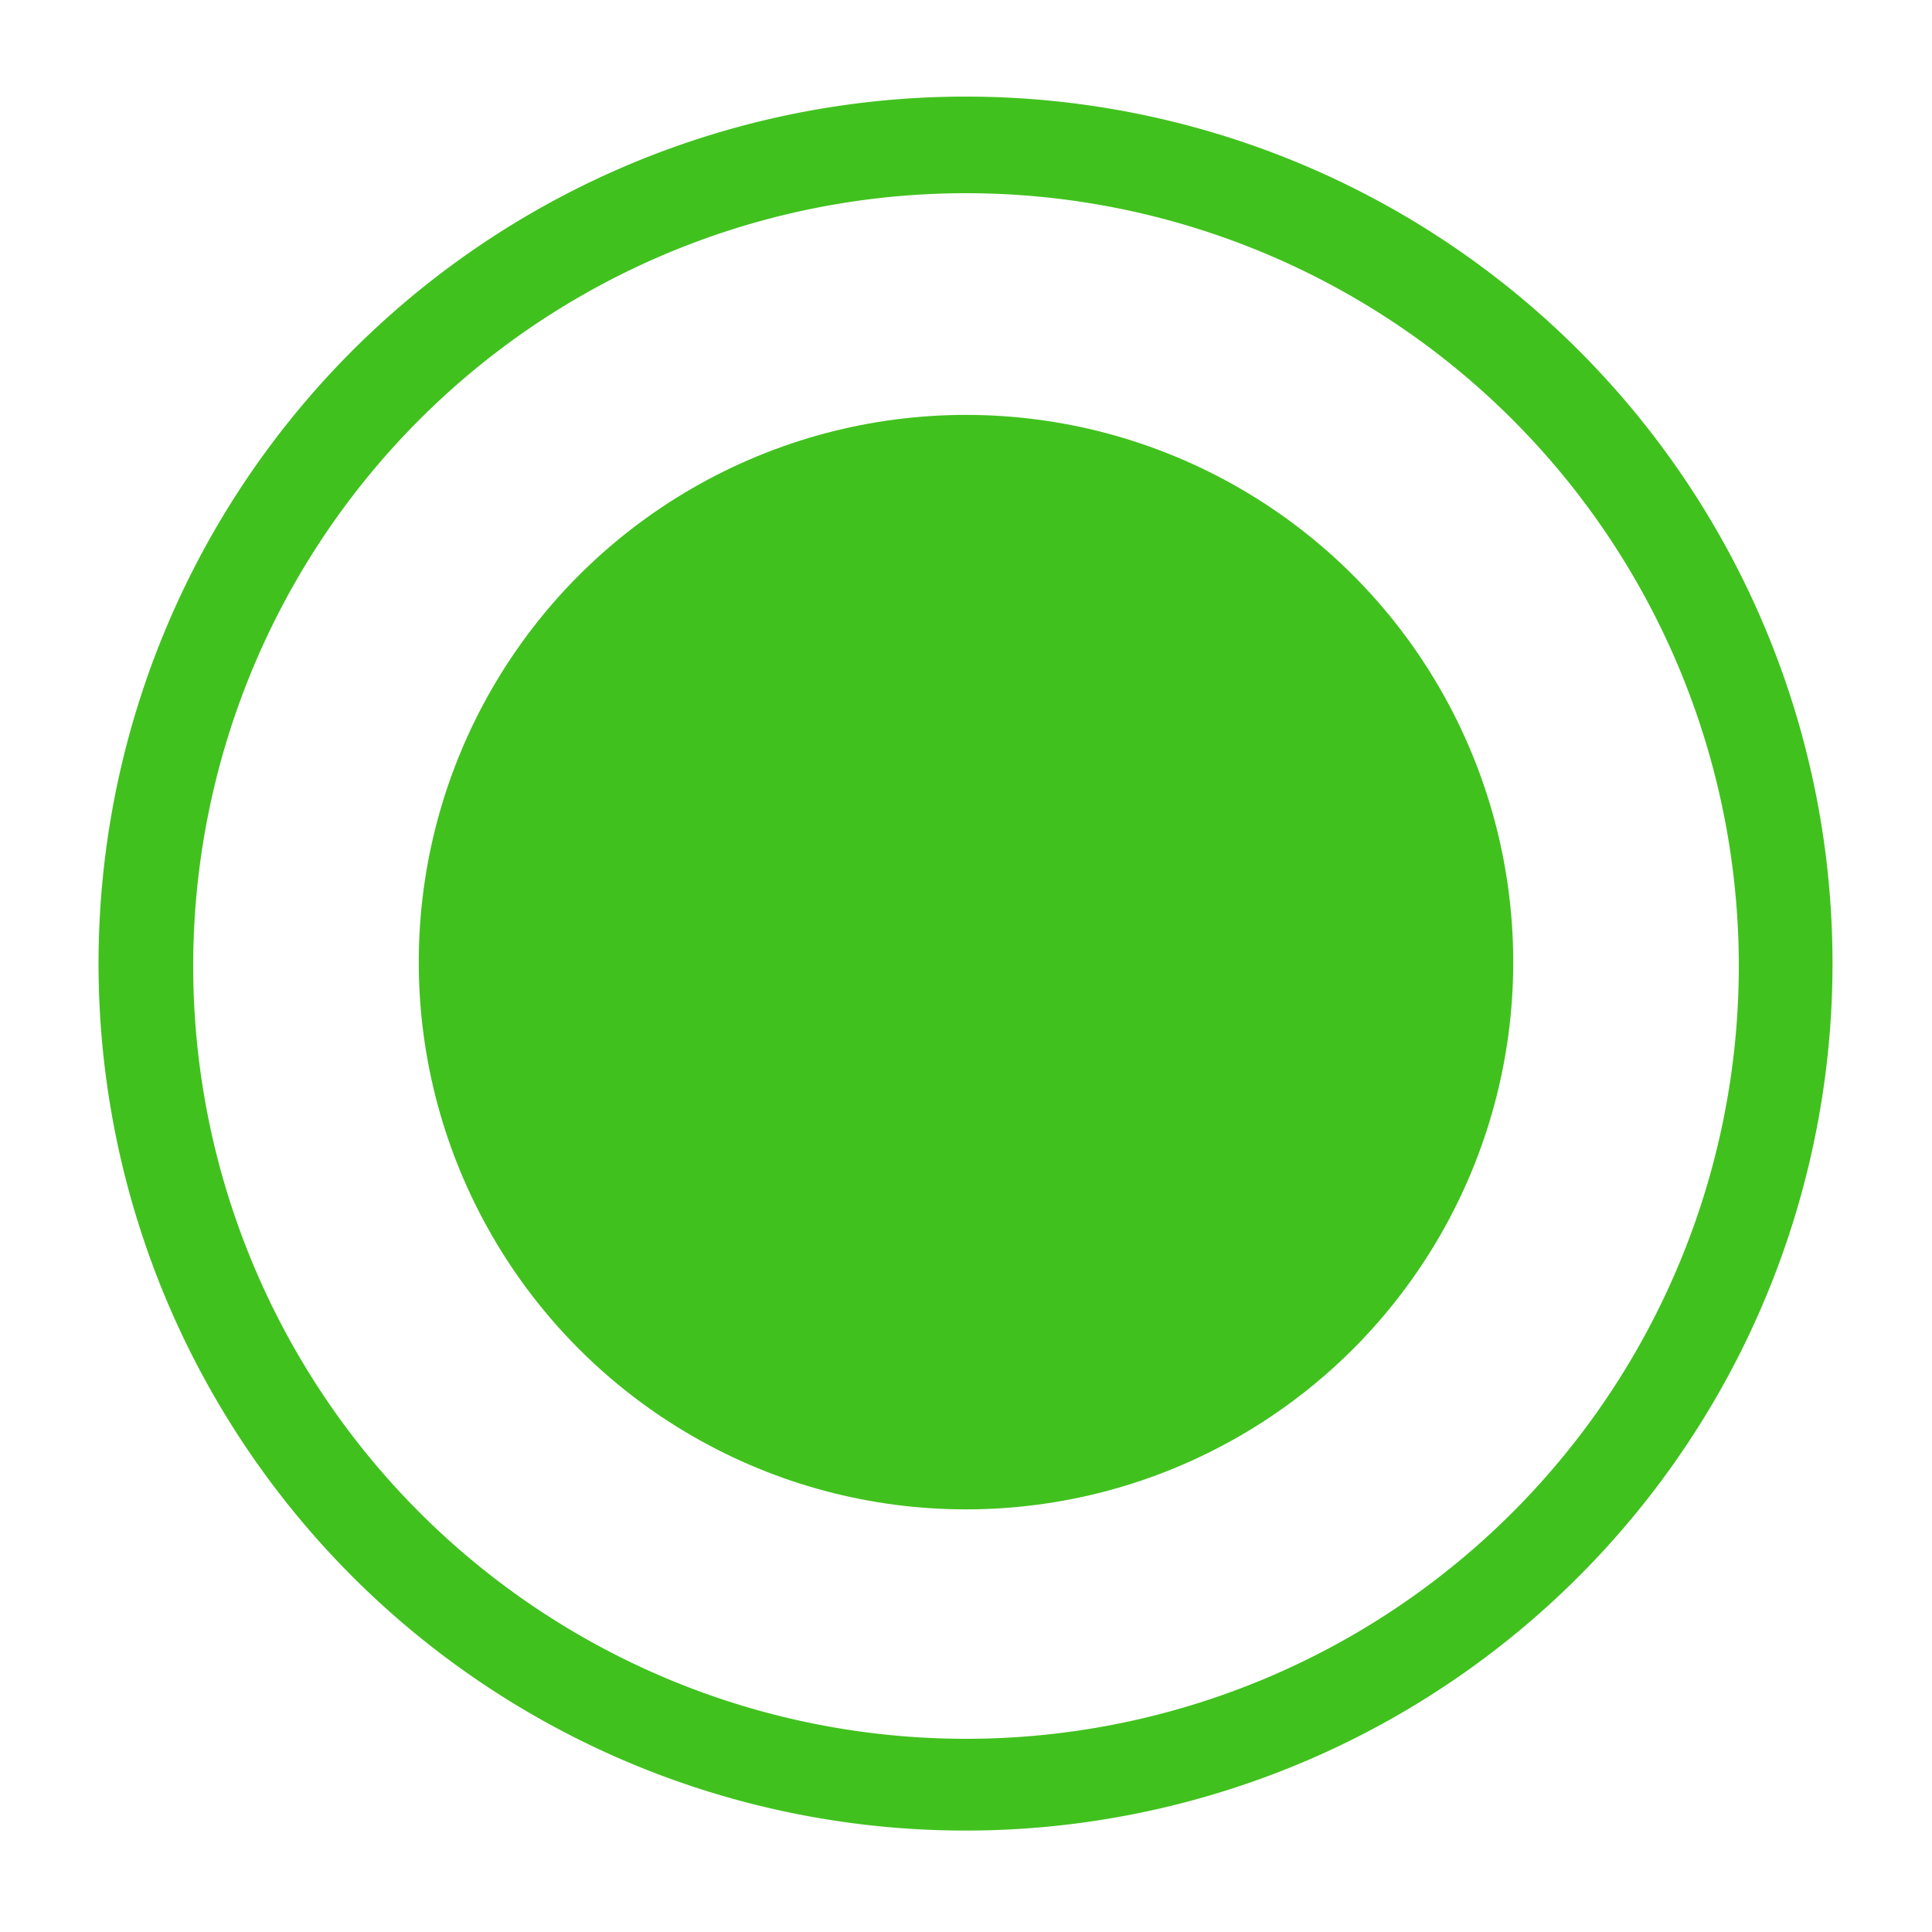 <svg xmlns="http://www.w3.org/2000/svg" id="Layer_1" data-name="Layer 1" viewBox="0 0 40 40"><defs><style>.cls-1{fill:#41c11e;}</style></defs><title>Artboard 1</title><path class="cls-1" d="M20,2a17.95,17.95,0,1,0,17.94,18A17.94,17.94,0,0,0,20,2Zm0,34a16,16,0,1,1,16-16A16,16,0,0,1,20,36Z"></path><circle class="cls-1" cx="20" cy="19.92" r="11.33"></circle></svg>